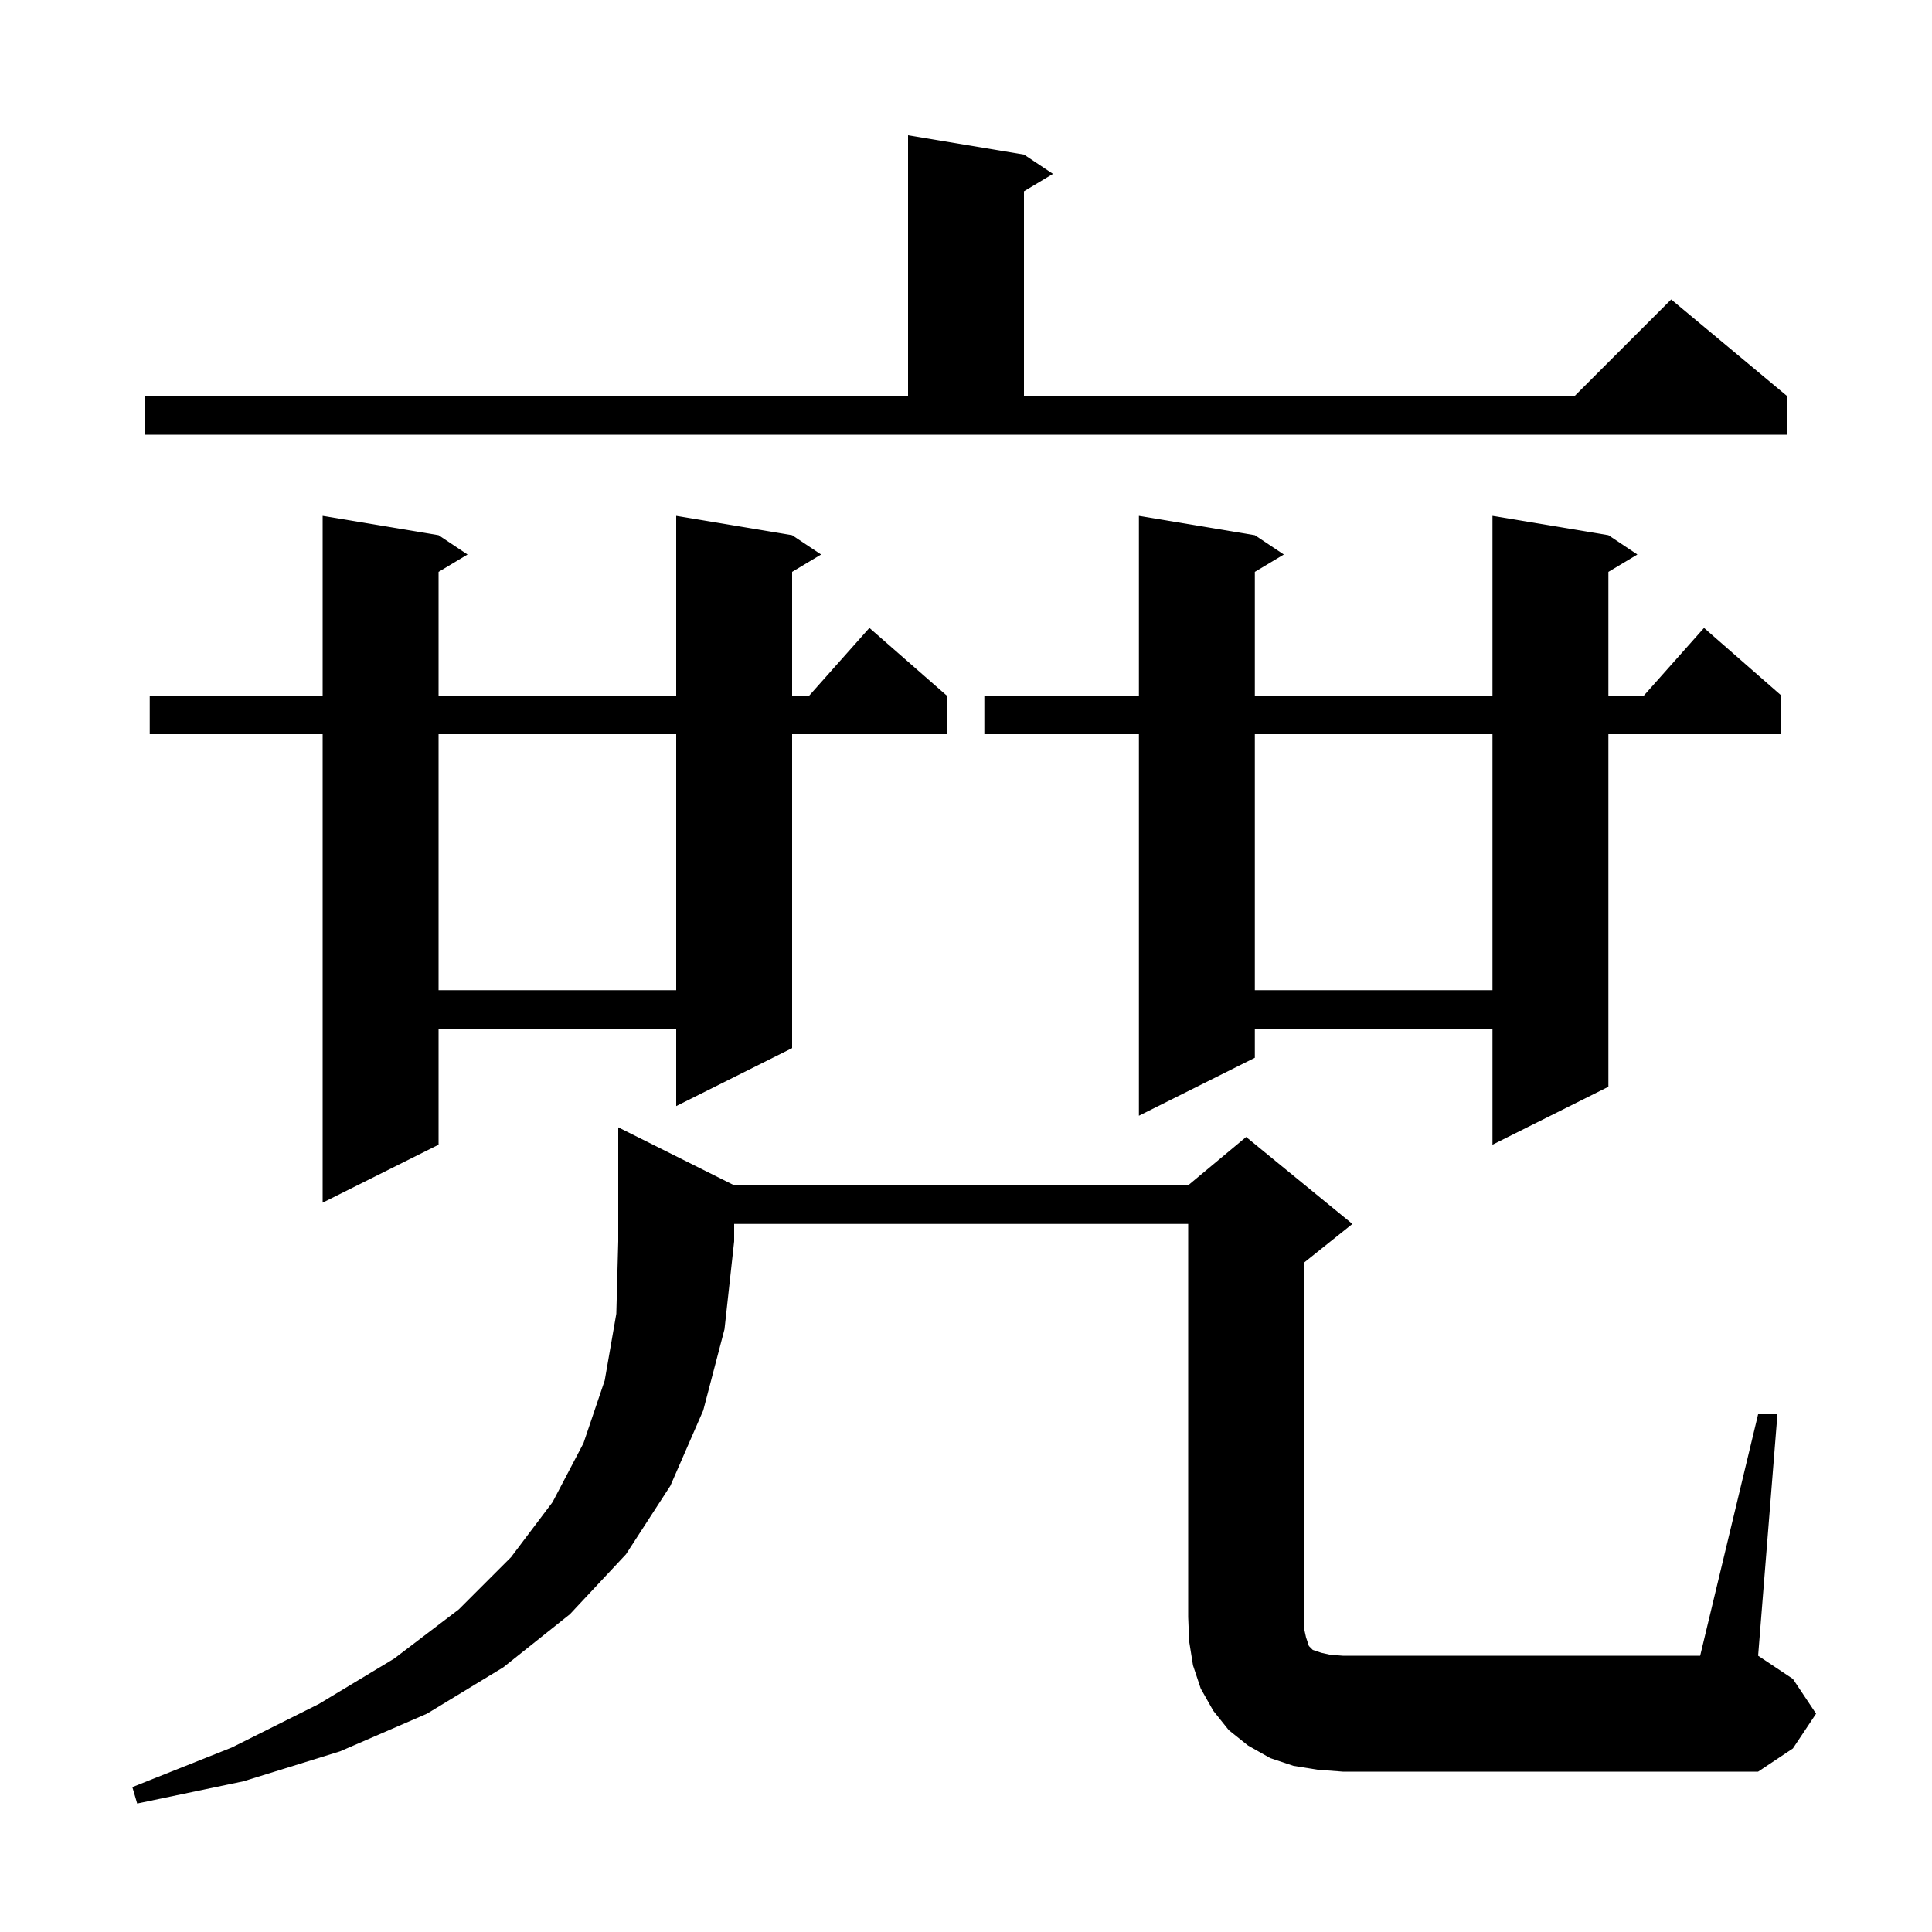 <svg xmlns="http://www.w3.org/2000/svg" xmlns:xlink="http://www.w3.org/1999/xlink" version="1.1" baseProfile="full" viewBox="0 0 200 200" width="200" height="200"><g fill="currentColor"><path d="M 76.0 122.7 L 123.0 122.7 L 129.0 117.7 L 140.0 126.7 L 135.0 130.7 L 135.0 168.6 L 135.2 169.5 L 135.5 170.4 L 135.9 170.8 L 136.8 171.1 L 137.7 171.3 L 139.0 171.4 L 176.0 171.4 L 182.0 146.4 L 184.0 146.4 L 182.0 171.4 L 185.6 173.8 L 188.0 177.4 L 185.6 181.0 L 182.0 183.4 L 139.0 183.4 L 136.4 183.2 L 133.9 182.8 L 131.5 182.0 L 129.2 180.7 L 127.2 179.1 L 125.6 177.1 L 124.3 174.8 L 123.5 172.4 L 123.1 169.9 L 123.0 167.4 L 123.0 126.7 L 76.0 126.7 L 76.0 128.5 L 75.0 137.6 L 72.8 146.0 L 69.4 153.8 L 64.8 160.9 L 59.0 167.1 L 52.1 172.6 L 44.2 177.4 L 35.2 181.3 L 25.2 184.4 L 14.2 186.7 L 13.7 185.0 L 24.0 180.9 L 33.0 176.4 L 40.8 171.7 L 47.5 166.6 L 52.9 161.2 L 57.2 155.5 L 60.4 149.4 L 62.6 142.9 L 63.8 136.0 L 64.0 128.5 L 64.0 116.7 Z M 82.0 55.4 L 85.0 57.4 L 82.0 59.2 L 82.0 72.0 L 83.778 72.0 L 90.0 65.0 L 98.0 72.0 L 98.0 76.0 L 82.0 76.0 L 82.0 108.5 L 70.0 114.5 L 70.0 106.5 L 45.4 106.5 L 45.4 118.5 L 33.4 124.5 L 33.4 76.0 L 15.5 76.0 L 15.5 72.0 L 33.4 72.0 L 33.4 53.4 L 45.4 55.4 L 48.4 57.4 L 45.4 59.2 L 45.4 72.0 L 70.0 72.0 L 70.0 53.4 Z M 166.5 55.4 L 169.5 57.4 L 166.5 59.2 L 166.5 72.0 L 170.178 72.0 L 176.4 65.0 L 184.4 72.0 L 184.4 76.0 L 166.5 76.0 L 166.5 112.5 L 154.5 118.5 L 154.5 106.5 L 129.9 106.5 L 129.9 109.5 L 117.9 115.5 L 117.9 76.0 L 101.9 76.0 L 101.9 72.0 L 117.9 72.0 L 117.9 53.4 L 129.9 55.4 L 132.9 57.4 L 129.9 59.2 L 129.9 72.0 L 154.5 72.0 L 154.5 53.4 Z M 129.9 76.0 L 129.9 102.5 L 154.5 102.5 L 154.5 76.0 Z M 45.4 76.0 L 45.4 102.5 L 70.0 102.5 L 70.0 76.0 Z M 15.0 41.0 L 94.0 41.0 L 94.0 14.0 L 106.0 16.0 L 109.0 18.0 L 106.0 19.8 L 106.0 41.0 L 163.0 41.0 L 173.0 31.0 L 185.0 41.0 L 185.0 45.0 L 15.0 45.0 Z "/></g></svg>
